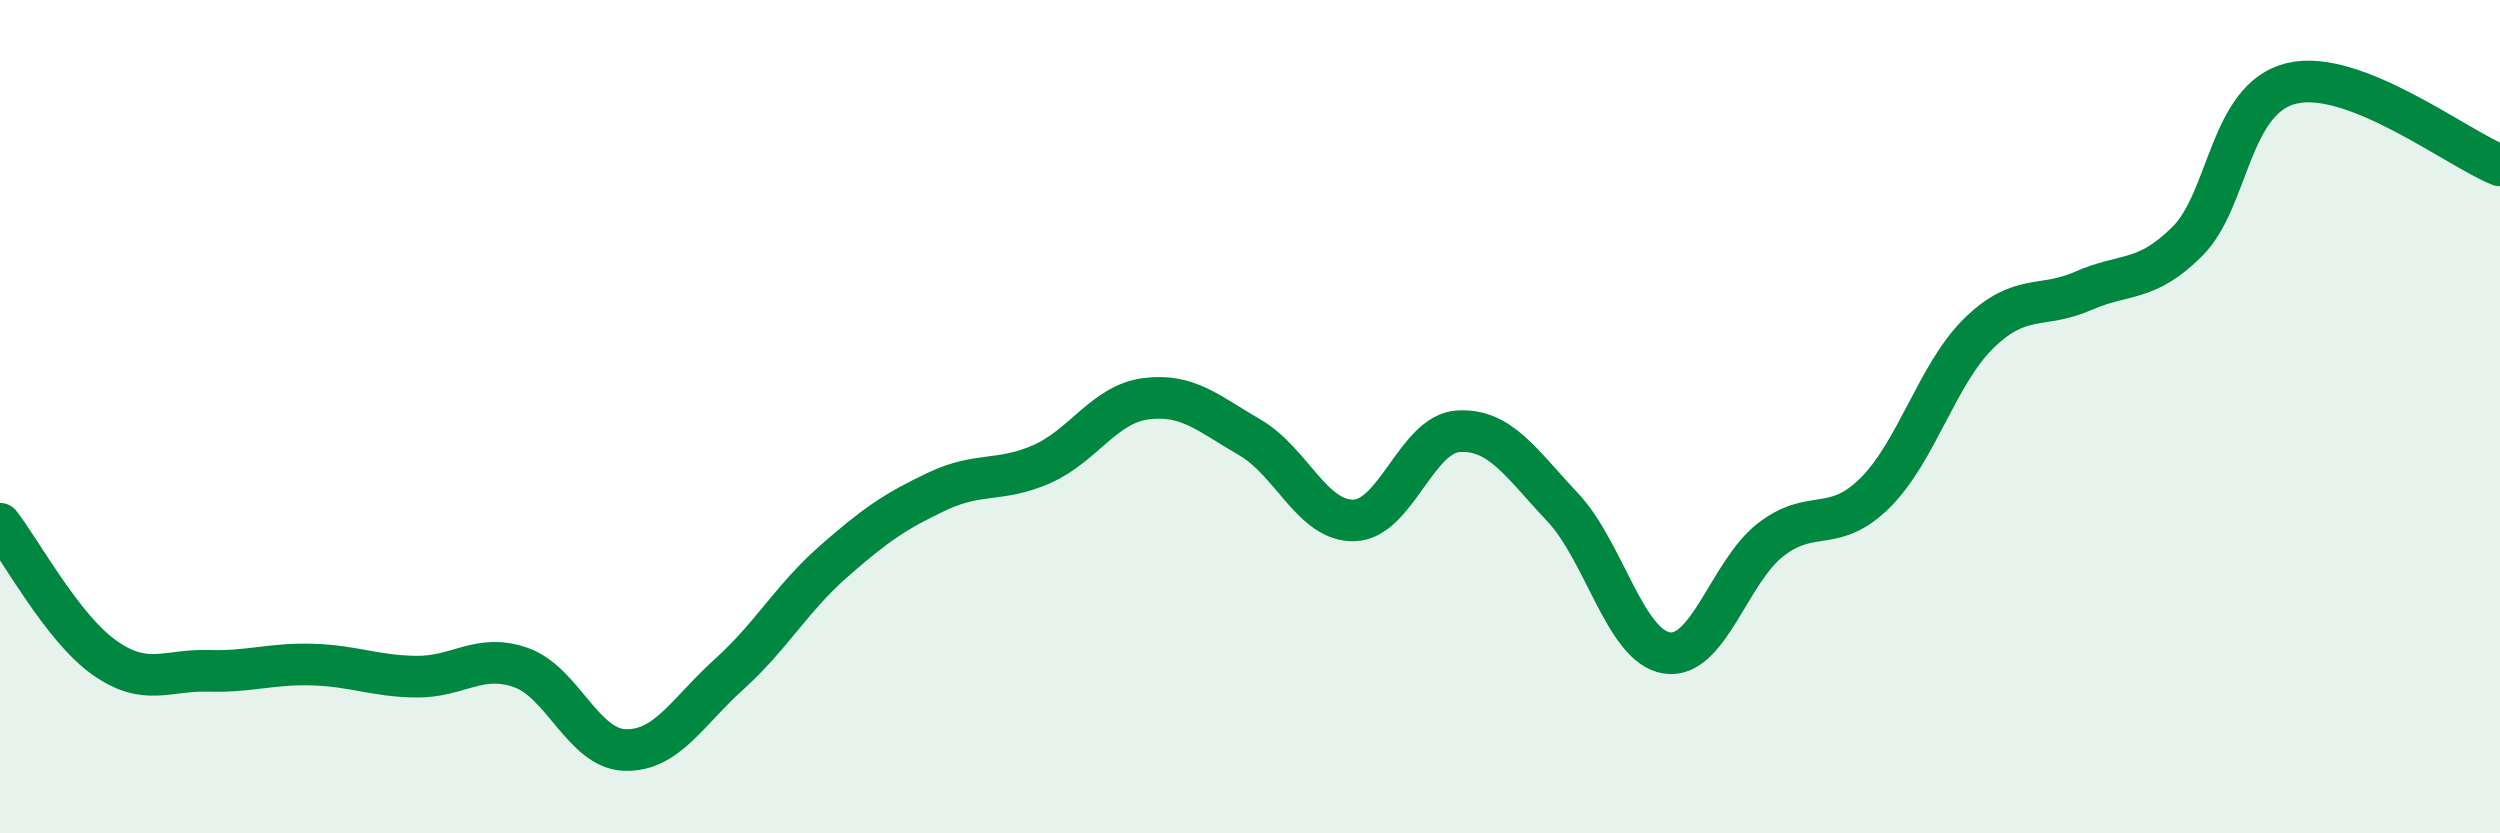 
    <svg width="60" height="20" viewBox="0 0 60 20" xmlns="http://www.w3.org/2000/svg">
      <path
        d="M 0,12.57 C 0.5,13.21 1.5,15.07 2.5,15.78 C 3.5,16.49 4,16.07 5,16.1 C 6,16.13 6.5,15.92 7.5,15.95 C 8.5,15.98 9,16.23 10,16.24 C 11,16.25 11.5,15.67 12.5,16.02 C 13.5,16.37 14,17.97 15,18 C 16,18.03 16.5,17.08 17.5,16.18 C 18.5,15.28 19,14.36 20,13.48 C 21,12.6 21.5,12.26 22.5,11.79 C 23.5,11.32 24,11.58 25,11.14 C 26,10.7 26.5,9.7 27.5,9.57 C 28.5,9.44 29,9.92 30,10.5 C 31,11.08 31.5,12.52 32.5,12.49 C 33.5,12.46 34,10.41 35,10.35 C 36,10.29 36.5,11.11 37.5,12.17 C 38.5,13.23 39,15.51 40,15.67 C 41,15.83 41.5,13.72 42.5,12.95 C 43.5,12.18 44,12.82 45,11.83 C 46,10.84 46.5,8.96 47.5,7.99 C 48.5,7.02 49,7.42 50,6.98 C 51,6.54 51.5,6.79 52.5,5.79 C 53.5,4.79 53.5,2.36 55,2 C 56.5,1.64 59,3.58 60,3.97L60 20L0 20Z"
        fill="#008740"
        opacity="0.1"
        stroke-linecap="round"
        stroke-linejoin="round"
      />
      <path
        d="M 0,12.57 C 0.5,13.21 1.5,15.07 2.5,15.78 C 3.5,16.49 4,16.07 5,16.1 C 6,16.13 6.5,15.92 7.5,15.95 C 8.5,15.98 9,16.23 10,16.24 C 11,16.25 11.5,15.67 12.5,16.02 C 13.5,16.37 14,17.97 15,18 C 16,18.03 16.5,17.08 17.5,16.18 C 18.5,15.28 19,14.36 20,13.48 C 21,12.6 21.5,12.26 22.5,11.79 C 23.5,11.32 24,11.58 25,11.14 C 26,10.7 26.5,9.7 27.5,9.57 C 28.5,9.44 29,9.92 30,10.5 C 31,11.08 31.5,12.52 32.5,12.49 C 33.5,12.46 34,10.41 35,10.35 C 36,10.29 36.5,11.11 37.5,12.17 C 38.5,13.23 39,15.51 40,15.67 C 41,15.83 41.5,13.72 42.5,12.95 C 43.5,12.18 44,12.82 45,11.83 C 46,10.84 46.5,8.96 47.5,7.99 C 48.5,7.02 49,7.42 50,6.98 C 51,6.54 51.5,6.79 52.5,5.79 C 53.5,4.79 53.5,2.36 55,2 C 56.5,1.64 59,3.58 60,3.97"
        stroke="#008740"
        stroke-width="1"
        fill="none"
        stroke-linecap="round"
        stroke-linejoin="round"
      />
    </svg>
  